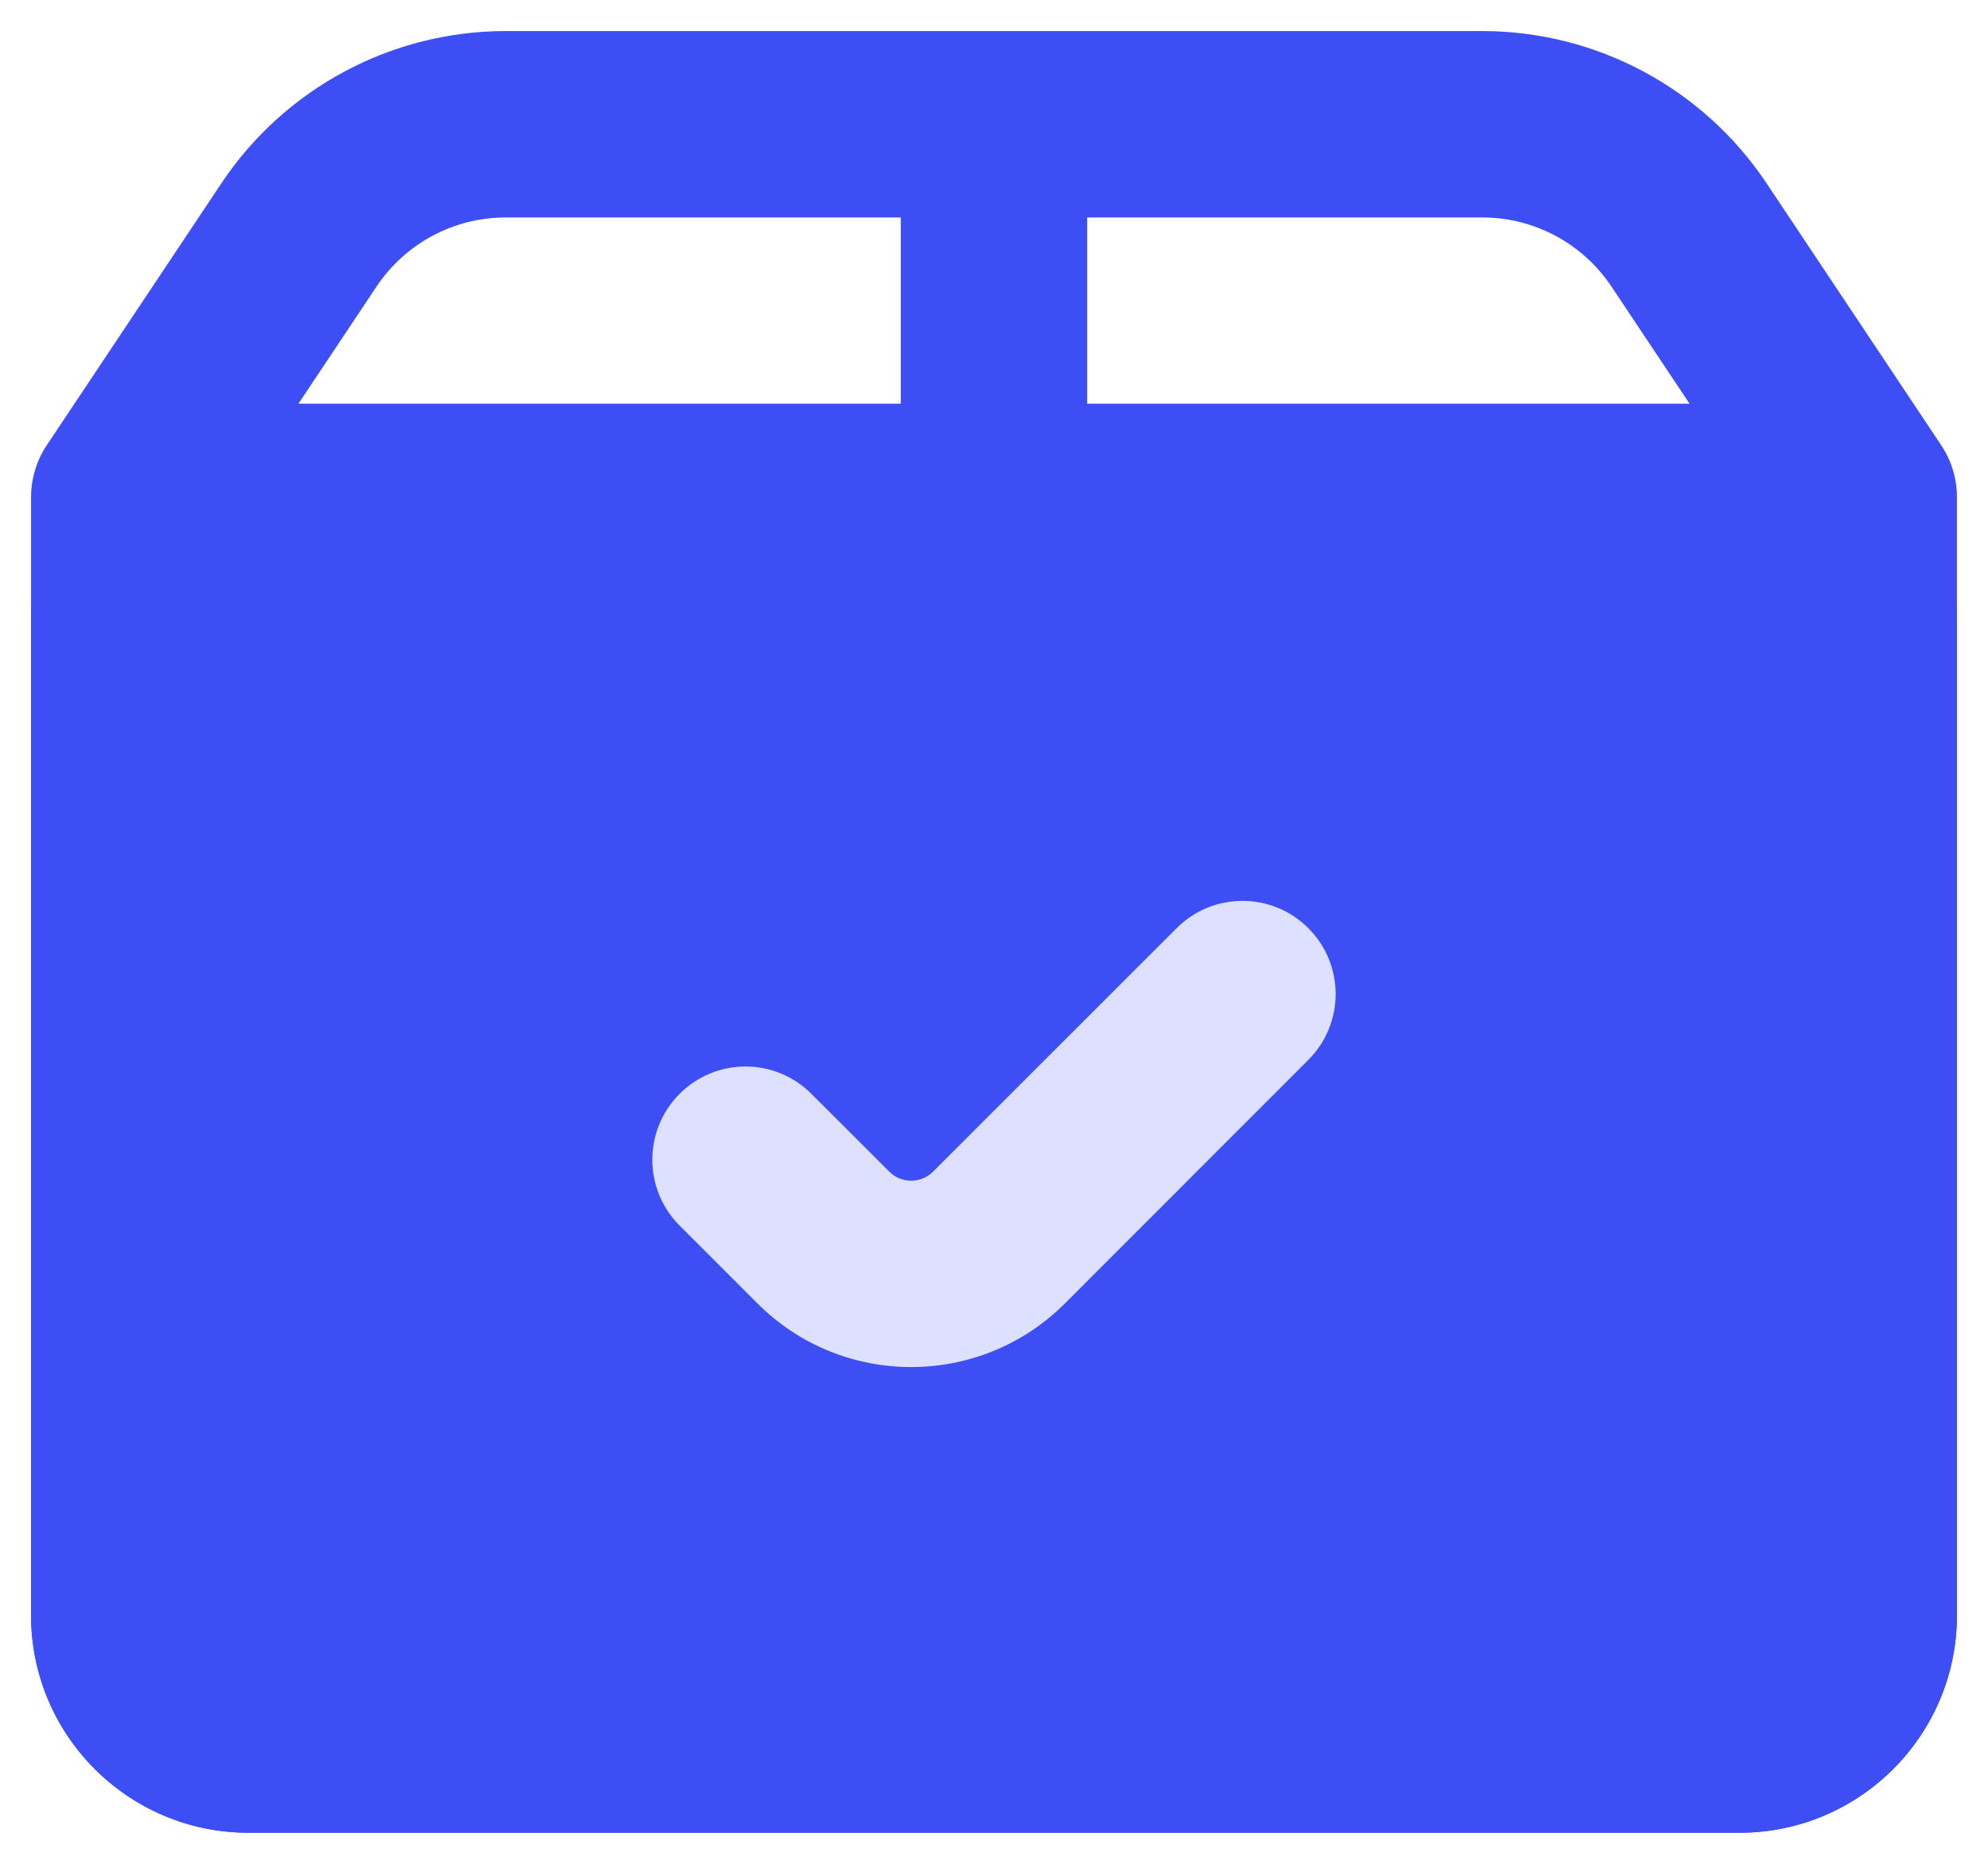 <svg width="16" height="15" viewBox="0 0 16 15" fill="none" xmlns="http://www.w3.org/2000/svg">
<path d="M15 4H15.75C15.75 3.852 15.706 3.707 15.624 3.584L15 4ZM1 4L0.376 3.584C0.294 3.707 0.25 3.852 0.25 4H1ZM7.25 4C7.25 4.414 7.586 4.75 8 4.75C8.414 4.75 8.75 4.414 8.75 4H7.25ZM8.75 1C8.75 0.586 8.414 0.25 8 0.25C7.586 0.25 7.25 0.586 7.25 1H8.75ZM13.594 1.891L14.218 1.475L13.594 1.891ZM11.93 1V0.25V1ZM4.07 1V1.75V1ZM2.406 1.891L3.03 2.307L2.406 1.891ZM14.25 4V13H15.75V4H14.25ZM14 13.25H2V14.75H14V13.25ZM1.75 13V4H0.25V13H1.75ZM2 13.25C1.862 13.25 1.75 13.138 1.75 13H0.25C0.25 13.966 1.034 14.75 2 14.75V13.25ZM14.25 13C14.25 13.138 14.138 13.25 14 13.25V14.75C14.966 14.75 15.75 13.966 15.75 13H14.25ZM8.75 4V1H7.25V4H8.75ZM1 4.75H15V3.25H1V4.75ZM15.624 3.584L14.218 1.475L12.97 2.307L14.376 4.416L15.624 3.584ZM11.93 0.25L4.07 0.25V1.75L11.93 1.75V0.25ZM1.624 4.416L3.03 2.307L1.782 1.475L0.376 3.584L1.624 4.416ZM14.218 1.475C13.708 0.71 12.849 0.25 11.93 0.25V1.75C12.348 1.75 12.738 1.959 12.97 2.307L14.218 1.475ZM4.07 0.25C3.151 0.25 2.292 0.71 1.782 1.475L3.03 2.307C3.262 1.959 3.652 1.75 4.07 1.75V0.25Z" fill="#3D4FF4"/>
<path d="M15 13V5C15 4.448 14.552 4 14 4H2C1.448 4 1 4.448 1 5V13C1 13.552 1.448 14 2 14H14C14.552 14 15 13.552 15 13Z" fill="#3D4FF4"/>
<path d="M14.25 5V13H15.75V5H14.25ZM14 13.25H2V14.75H14V13.25ZM1.75 13V5H0.25V13H1.75ZM2 13.25C1.862 13.25 1.75 13.138 1.75 13H0.25C0.25 13.966 1.034 14.75 2 14.75V13.25ZM14.25 13C14.25 13.138 14.138 13.25 14 13.25V14.75C14.966 14.75 15.75 13.966 15.75 13H14.25ZM2 4.75H14V3.25H2V4.75ZM1.75 5C1.75 4.862 1.862 4.75 2 4.75V3.25C1.034 3.25 0.25 4.034 0.25 5H1.75ZM15.75 5C15.75 4.034 14.966 3.25 14 3.25V4.75C14.138 4.75 14.25 4.862 14.25 5H15.75Z" fill="#3D4FF4"/>
<path fill-rule="evenodd" clip-rule="evenodd" d="M10.53 7.47C10.823 7.763 10.823 8.237 10.53 8.53L8.571 10.49C7.887 11.173 6.779 11.173 6.096 10.49L5.47 9.864C5.177 9.571 5.177 9.096 5.47 8.803C5.763 8.51 6.237 8.51 6.53 8.803L7.157 9.429C7.254 9.527 7.412 9.527 7.51 9.429L9.47 7.47C9.763 7.177 10.237 7.177 10.53 7.47Z" fill="#DDE0FF"/>
</svg>
